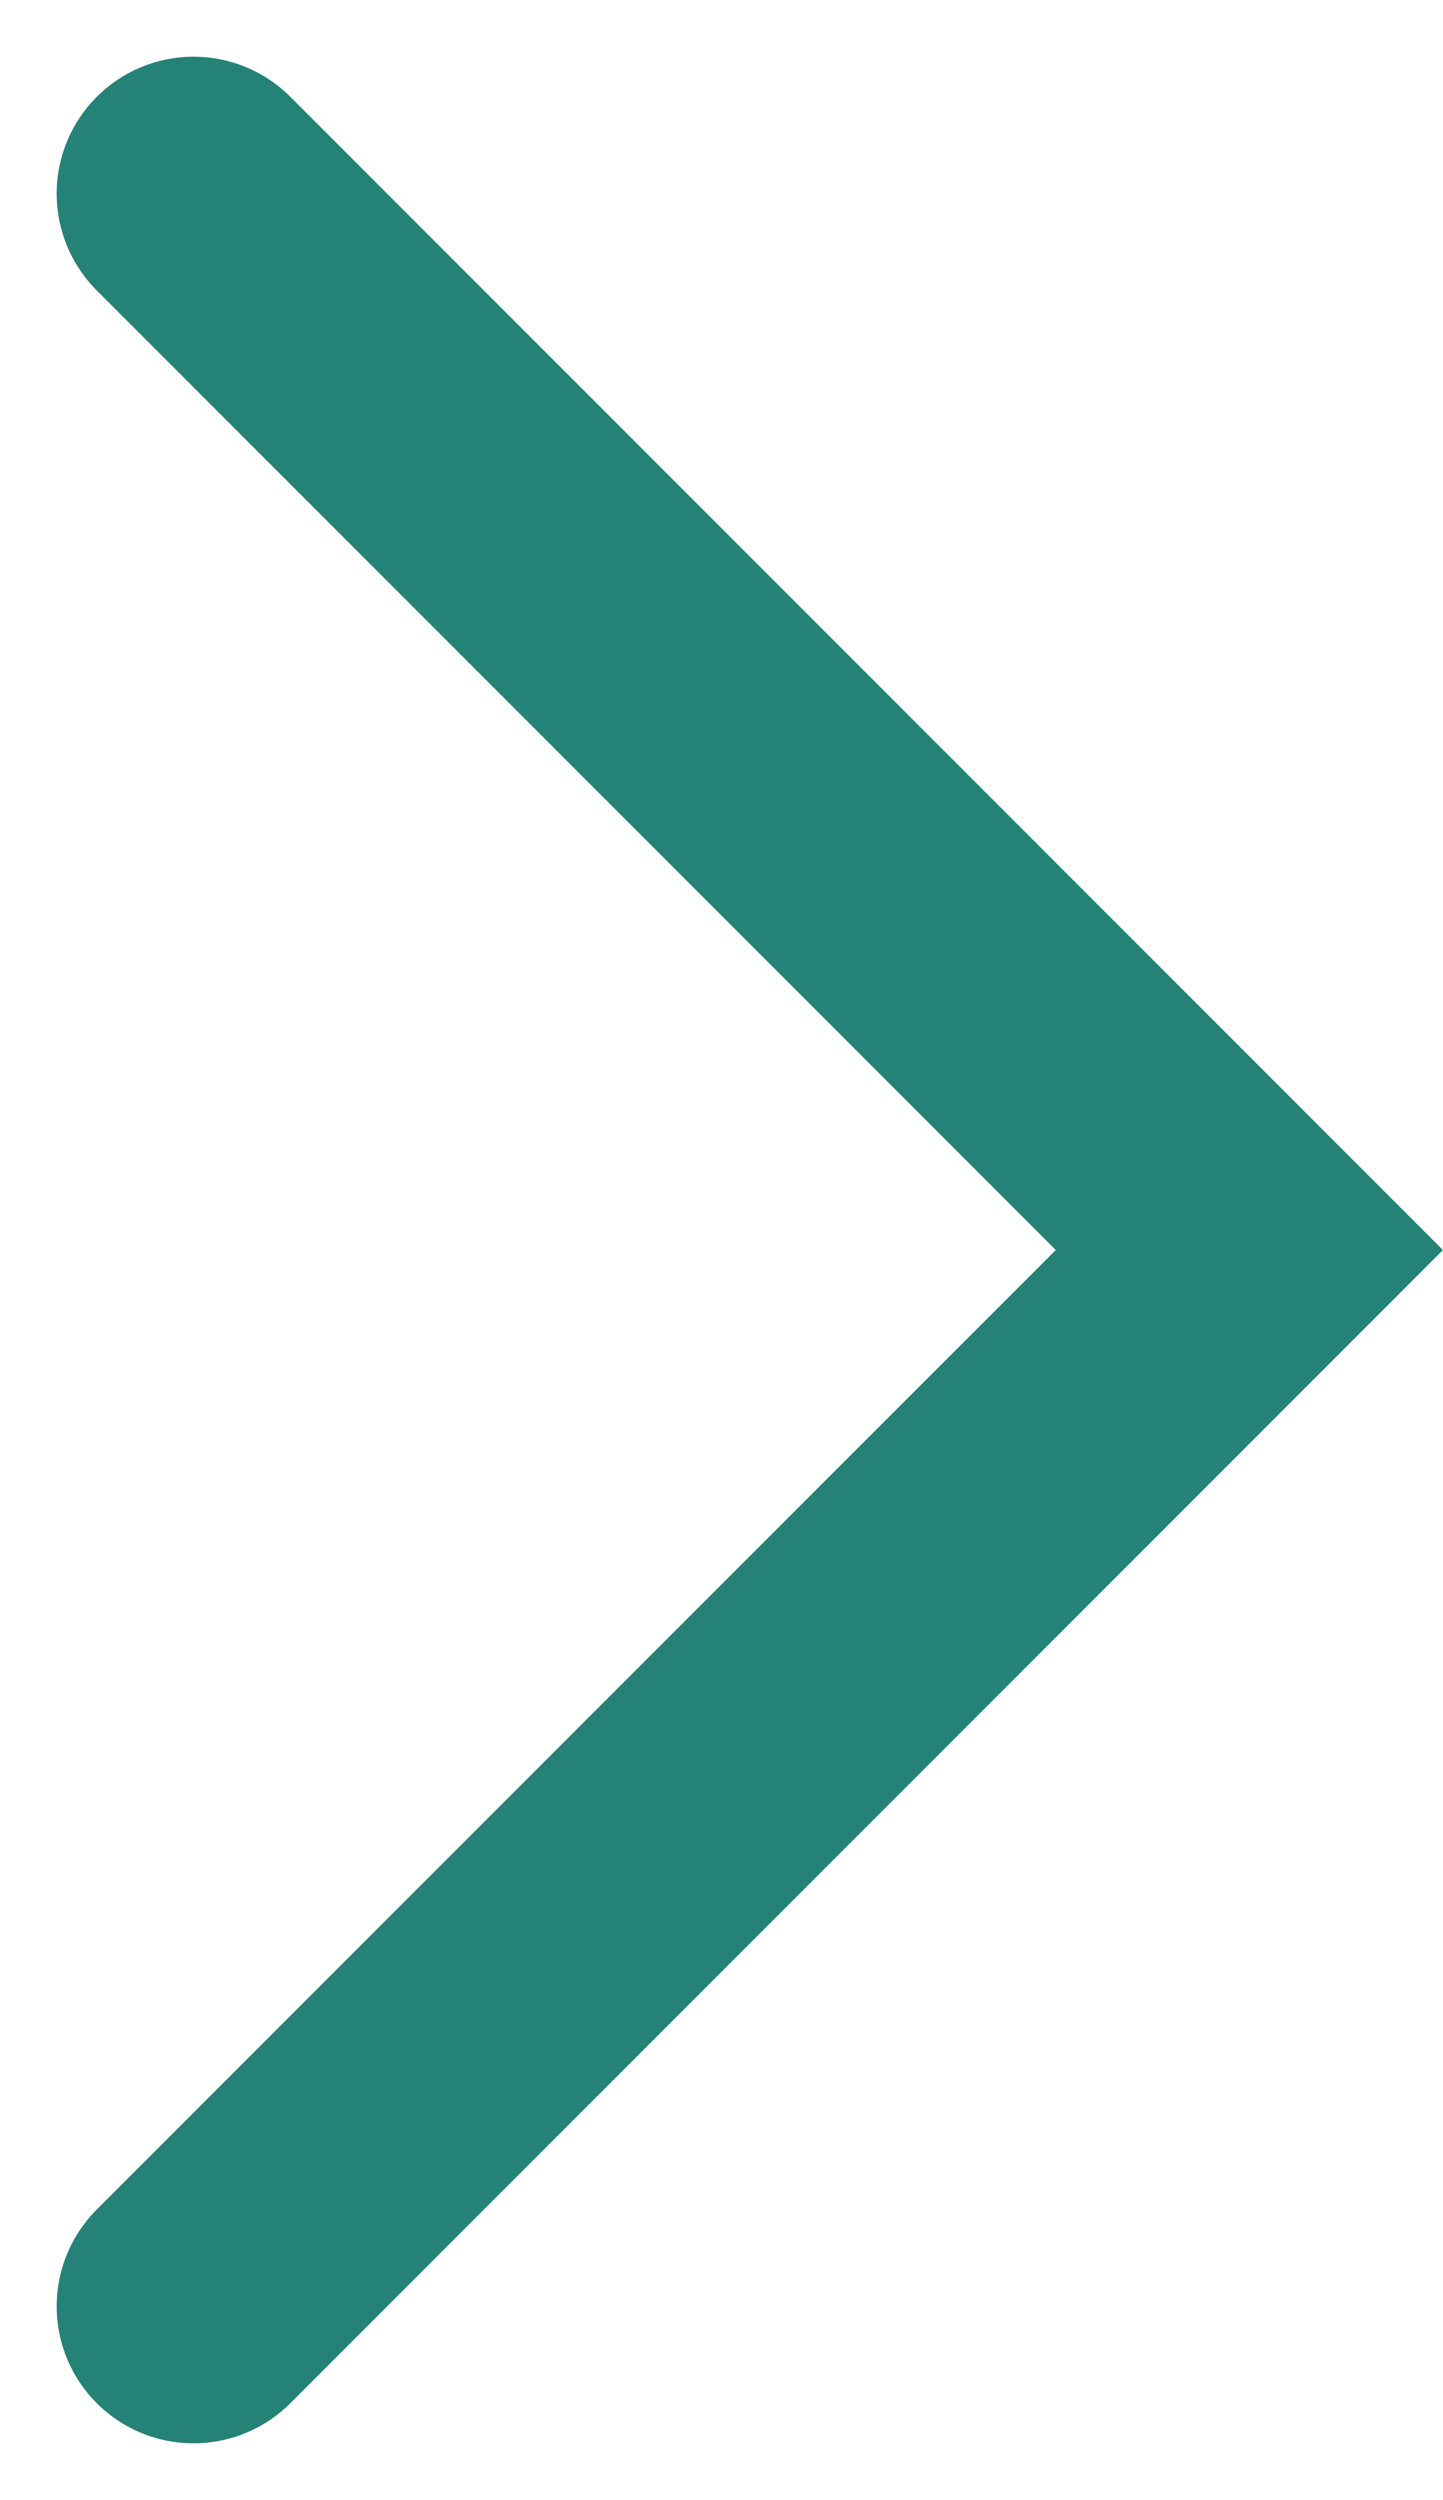 <svg xmlns="http://www.w3.org/2000/svg" width="15.813" height="27.382" viewBox="0 0 15.813 27.382">
  <path id="Path_14107" data-name="Path 14107" d="M10771.53,459.737l11.57,11.57-11.57,11.57" transform="translate(-10769.409 -457.616)" fill="none" stroke="#248277" stroke-linecap="round" stroke-width="3"/>
</svg>
